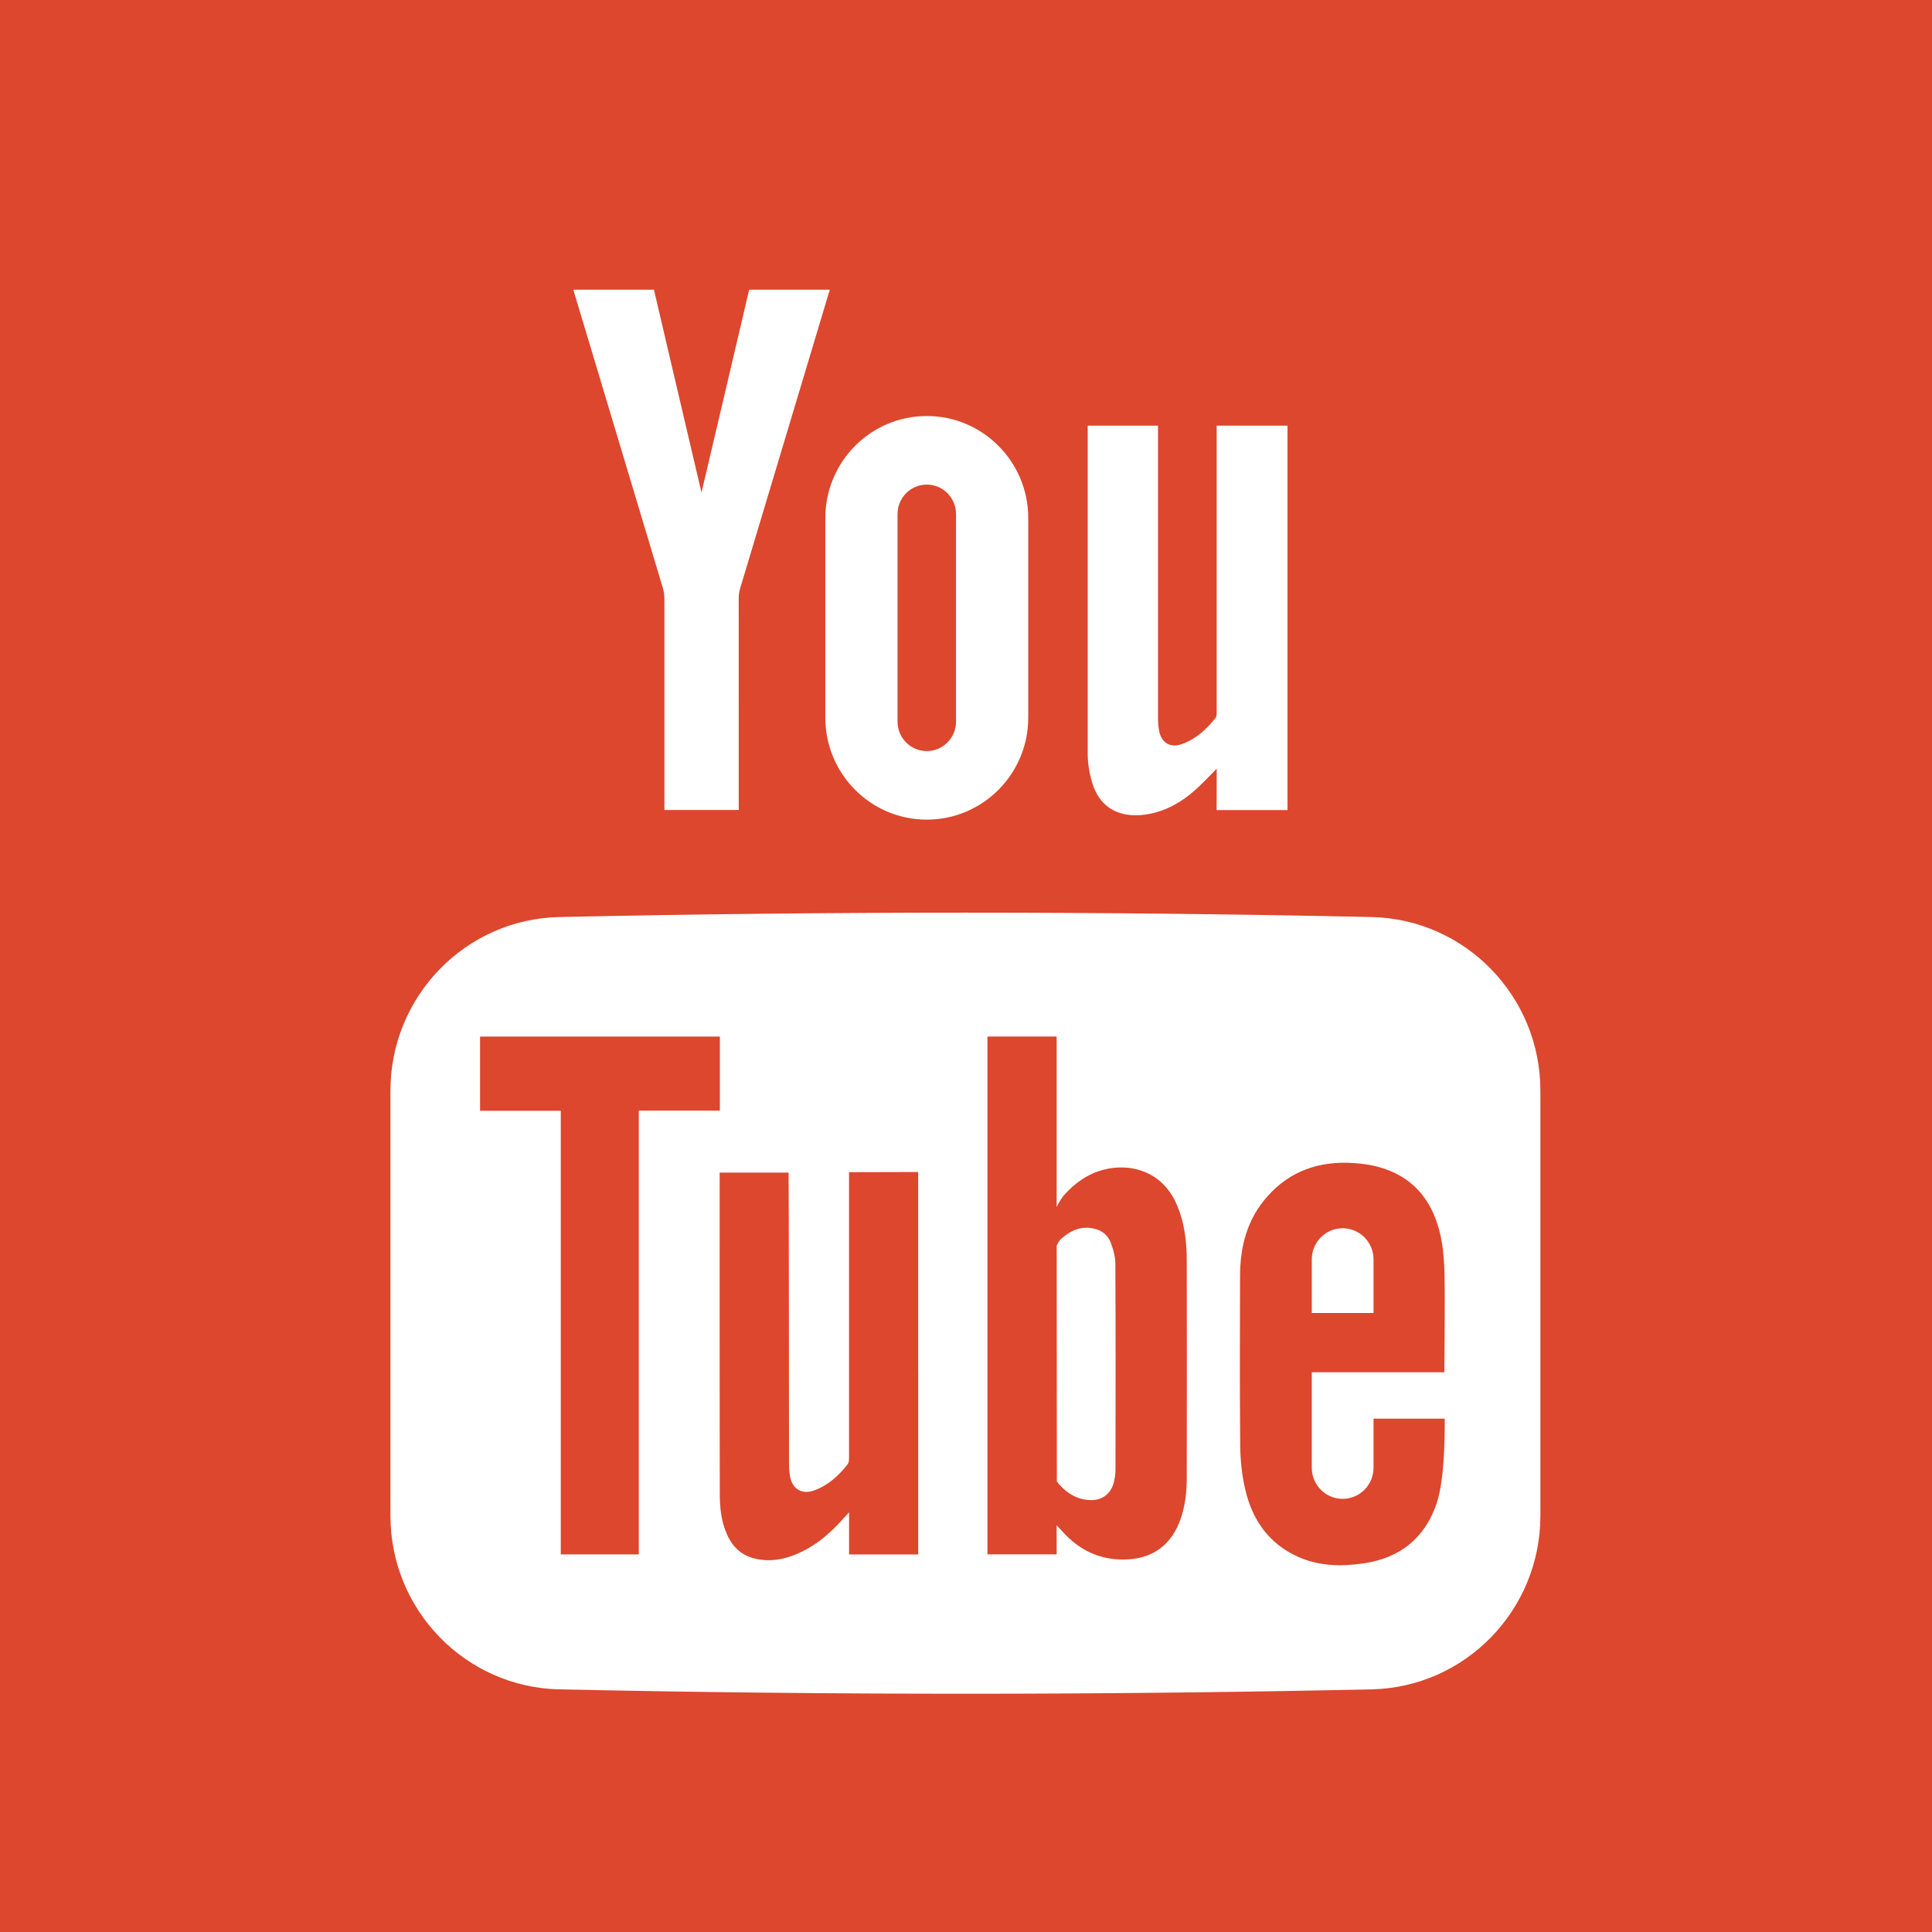 <svg xmlns="http://www.w3.org/2000/svg" width="46" height="46" viewBox="0 0 46 46">
    <g fill="none" fill-rule="evenodd">
        <g fill-rule="nonzero">
            <g>
                <path fill="#DC472E" d="M0 0H46.027V46H0z" transform="translate(-22 -72) translate(22 72)"/>
                <g fill="#FFF">
                    <path d="M17.276 23.2c0-.173-.051-.352-.115-.514-.085-.212-.266-.317-.494-.34-.267-.026-.481.083-.675.255-.078.068-.113.17-.113.17l.004 5.473v.135l.053.071c.158.172.341.308.576.356.388.08.661-.082.737-.443.02-.09.03-.184.03-.276.002-1.63.005-3.259-.003-4.888zm0 0c0-.173-.051-.352-.115-.514-.085-.212-.266-.317-.494-.34-.267-.026-.481.083-.675.255-.078.068-.113.17-.113.17l.004 5.473v.135l.053.071c.158.172.341.308.576.356.388.08.661-.082.737-.443.02-.09.03-.184.03-.276.002-1.63.005-3.259-.003-4.888zm6.096-8.256c-6.443-.139-12.889-.139-19.333 0C1.804 14.992.016 16.83.016 19.08v10.118c0 2.25 1.788 4.087 4.023 4.135 6.444.139 12.89.139 19.333 0 2.237-.048 4.024-1.886 4.024-4.135V19.079c0-2.249-1.787-4.087-4.024-4.135zM5.932 30.12H4.072V19.557H2.15v-1.766h5.71v1.762H5.93V30.12zm6.65-4.384v4.385h-1.646v-1.002c-.06.064-.093.098-.124.134-.354.401-.756.736-1.268.913-.25.087-.508.116-.77.07-.36-.06-.601-.267-.746-.596-.135-.303-.17-.628-.17-.954-.005-1.207-.003-7.595-.003-7.657h1.641c.004.056.01 4.641.01 6.878 0 .121.002.246.026.365.06.3.29.429.577.323.33-.121.583-.35.795-.626.031-.04.031-.11.031-.167v-6.783l1.646-.004v4.721zm6.259 3.508c-.22.666-.704 1.005-1.4.998-.566-.006-1.025-.232-1.404-.645l-.159-.17v.692H14.23V17.789h1.648v4.058s.093-.186.178-.283c.255-.287.565-.509.949-.606.632-.16 1.362.037 1.709.78.204.44.262.909.262 1.385.003 1.724.003 3.447 0 5.17 0 .323-.033.641-.135.95zm6.088-.346c-.286.84-.876 1.307-1.741 1.435-.537.079-1.069.068-1.572-.161-.69-.313-1.08-.878-1.247-1.597-.078-.335-.116-.686-.12-1.03-.013-1.35-.007-2.7-.004-4.05.001-.706.168-1.357.65-1.898.548-.618 1.25-.848 2.052-.796.242.015.488.055.717.13.78.258 1.196.846 1.36 1.624.062.3.085.612.09.92.013.72-.005 2.307-.005 2.307h-3.156v2.275c0 .409.329.74.735.74.406 0 .735-.331.735-.74v-1.17h1.695s.026 1.38-.19 2.01zm-1.506-5.804c0-.408-.33-.74-.735-.74-.406 0-.735.332-.735.74v1.277h1.47v-1.277zm-6.262-.407c-.085-.212-.266-.317-.494-.34-.267-.026-.481.083-.675.255-.078.068-.113.17-.113.17l.004 5.473v.135l.053.071c.158.172.341.308.576.356.388.08.661-.082.737-.443.02-.09.03-.183.03-.276.002-1.63.005-3.259-.003-4.887 0-.173-.051-.352-.115-.514zM21.375 3.245v9.153h-1.688l.002-.984c-.186.185-.345.358-.52.513-.31.274-.662.479-1.073.56-.63.124-1.168-.077-1.369-.734-.067-.218-.107-.454-.109-.683V3.245h1.674v6.98c0 .092.008.186.024.276.05.288.262.424.537.327.336-.116.592-.35.81-.626.03-.039.025-.112.025-.17V3.245h1.687zM7.422 4.835C7.056 3.283 6.29.007 6.29.007h-1.92s1.475 4.918 2.135 7.111c.023.08.034.166.034.249v5.029h1.77l-.001-5.03c0-.082.01-.169.035-.248.66-2.193 2.134-7.11 2.134-7.11h-1.92S7.79 3.282 7.423 4.834zM12.786 3.015c-1.334 0-2.415 1.088-2.415 2.429v4.753c0 1.341 1.081 2.428 2.415 2.428s2.416-1.087 2.416-2.428V5.444c0-1.341-1.082-2.429-2.416-2.429zm.697 7.278c0 .386-.312.7-.697.7-.384 0-.696-.314-.696-.7V5.348c0-.386.312-.7.696-.7.385 0 .697.314.697.7v4.945z" transform="translate(-22 -72) translate(22 72) translate(9.28 6.89)"/>
                </g>
            </g>
        </g>
    </g>
</svg>
